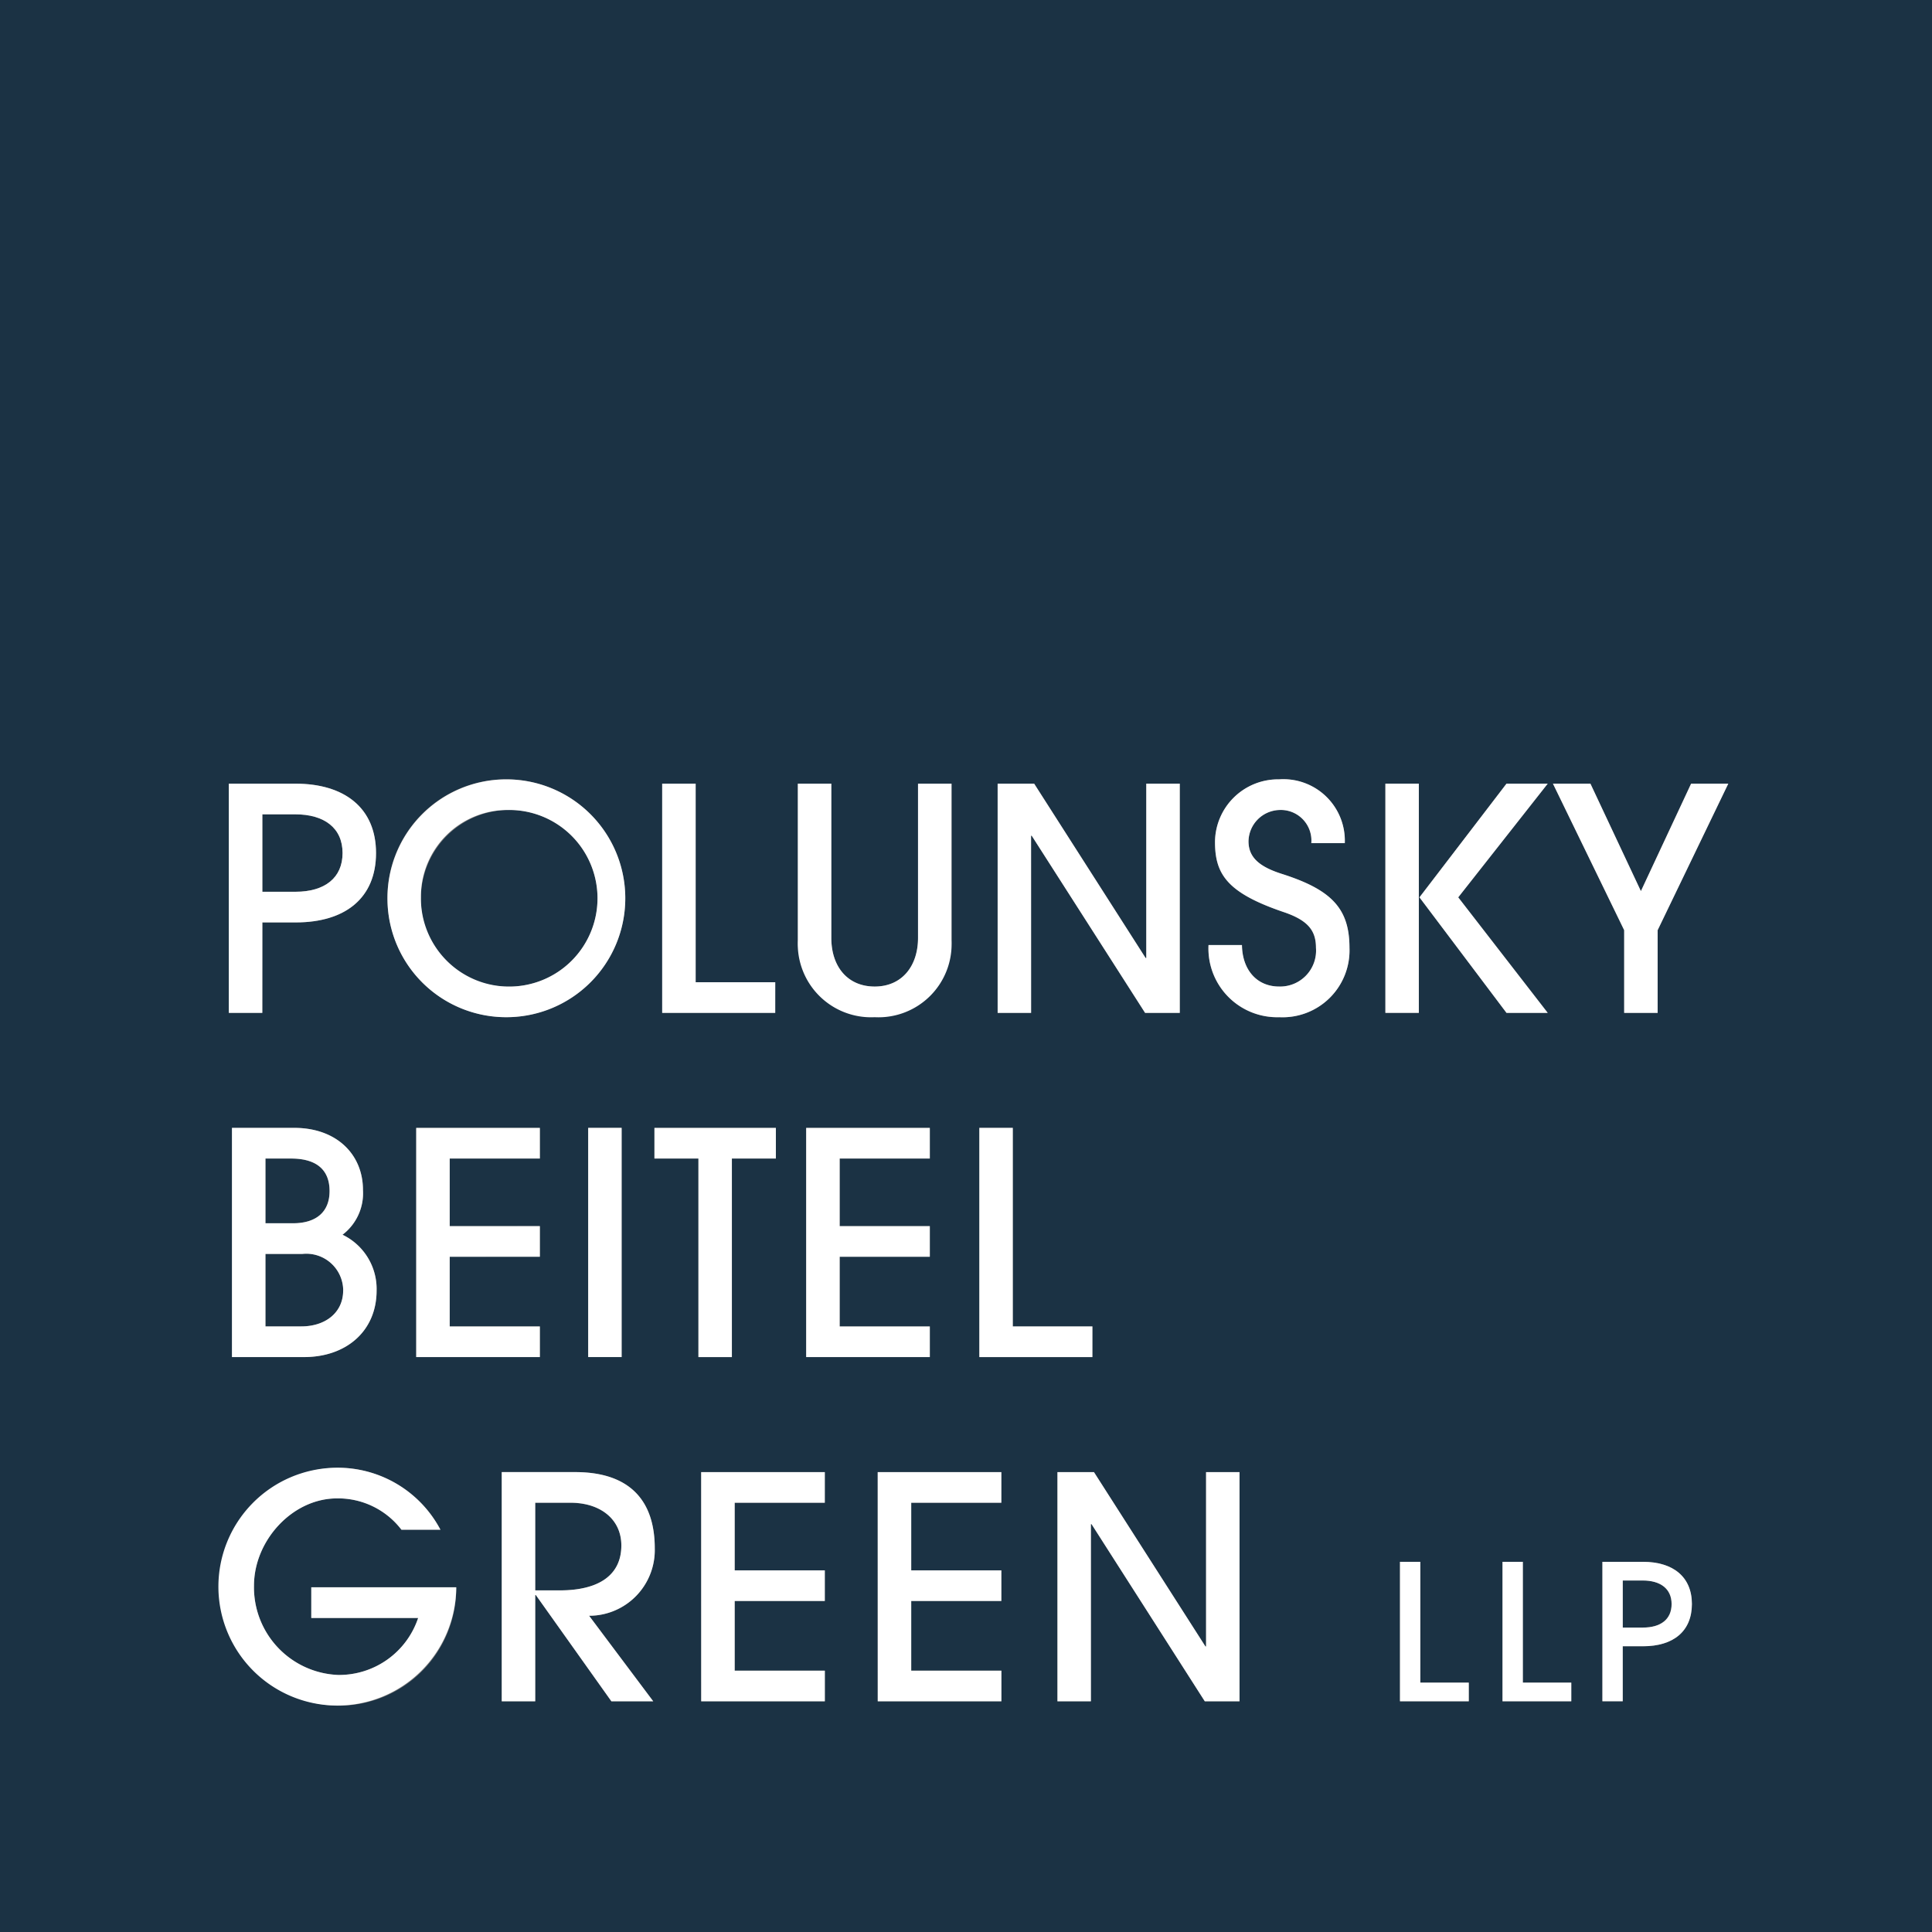 <svg xmlns="http://www.w3.org/2000/svg" width="164.095" height="164.095" viewBox="0 0 164.095 164.095"><rect x="0" y="0" width="164.095" height="164.095" fill="#808080" stroke="none"/><defs><style>.a{fill:#1b3244;}.b{fill:#fff;}</style></defs><g transform="translate(-165.758 0)"><g transform="translate(165.758 0)"><path class="a" d="M23.549,55.187c0-2.132-1.552-3.289-4.024-3.289H16.737v6.577h2.815C22.05,58.475,23.549,57.291,23.549,55.187Z" transform="translate(5.546 17.267)"/><path class="a" d="M20.065,79.9H16.934v6.155h3.051c2.025,0,3.553-1.157,3.553-3.051A3.134,3.134,0,0,0,20.065,79.9Z" transform="translate(5.612 26.602)"/><path class="a" d="M34.125,66.617a7.5,7.5,0,1,0-7.287-7.576A7.337,7.337,0,0,0,34.125,66.617Z" transform="translate(8.913 17.175)"/><path class="a" d="M37.118,95.752h-3v7.443H36.2c3.316,0,5.236-1.288,5.236-3.813C41.432,97.145,39.642,95.752,37.118,95.752Z" transform="translate(11.34 31.885)"/><path class="a" d="M22.381,76.586c0-1.867-1.185-2.761-3.264-2.761H16.934v5.5h2.341C21.2,79.322,22.381,78.4,22.381,76.586Z" transform="translate(5.612 24.576)"/><path class="a" d="M105.092,100.7h-1.7v4h1.713c1.521,0,2.435-.721,2.435-2S106.6,100.7,105.092,100.7Z" transform="translate(34.433 33.535)"/><path class="a" d="M.025.025v164.1h164.1V.025ZM127.98,66.586h3.5l-7.6,9.655,7.6,9.812h-3.5l-7.392-9.812Zm-43.222,0h3.105L97.333,81.4h.053V66.586h2.84V86.053H97.281L87.653,71H87.6V86.053h-2.84ZM83.206,95.821h2.84v16.863h6.761v2.605h-9.6ZM67.79,66.586h2.843v13.1c0,2.421,1.368,4.131,3.684,4.131S78,82.079,78,79.686v-13.1h2.843V79.9a6.525,6.525,0,0,1-13.049,0ZM79,104.162v2.6H71.342v5.92H79v2.605H68.5V95.821H79v2.605H71.342v5.736ZM56.268,66.586h2.843V83.449H65.87v2.6h-9.6Zm-13.284-.368A10.1,10.1,0,1,1,32.936,76.53,10.051,10.051,0,0,1,42.984,66.218Zm9.839,29.6v19.468h-2.84V95.821Zm-6.945,8.341v2.6H38.221v5.92h7.656v2.605h-10.5V95.821h10.5v2.605H38.221v5.736Zm-13.863,5.471c0,3.472-2.605,5.656-6.156,5.656H19.731V95.821h5.287c3.579,0,5.84,2.237,5.84,5.288A4.425,4.425,0,0,1,29.12,104.9,5.109,5.109,0,0,1,32.015,109.633ZM19.465,66.586h5.657c4.181,0,6.84,2.079,6.84,5.893s-2.6,5.892-6.815,5.892h-2.84v7.681H19.465Zm9.051,78.307a10.109,10.109,0,0,1,0-20.206,9.873,9.873,0,0,1,8.917,5.263H34.12a6.772,6.772,0,0,0-5.472-2.659c-3.788,0-7.051,3.579-7.051,7.419a7.447,7.447,0,0,0,7.155,7.577,7.077,7.077,0,0,0,6.788-4.84H26.464v-2.605H38.775A9.975,9.975,0,0,1,28.516,144.893Zm26.991-.368H51.954L45.536,135.5h-.052v9.025H42.641V125.058h6.235c4.684,0,6.761,2.472,6.761,6.469a5.576,5.576,0,0,1-5.577,5.736Zm.1-46.1V95.821H65.924v2.605H62.187v16.863h-2.84V98.426Zm14.468,29.236H62.426V133.4h7.653V136H62.426v5.919h7.653v2.605h-10.5V125.058h10.5Zm14.995,0H77.419V133.4h7.655V136H77.419v5.919h7.655v2.605h-10.5V125.058h10.5Zm20.23,16.863h-2.945L92.73,129.477h-.053v15.048h-2.84V125.058h3.1l9.469,14.809h.053V125.058h2.84Zm3.368-58.1a5.836,5.836,0,0,1-6-6.129h2.84c.027,2.105,1.263,3.525,3.157,3.525a3.054,3.054,0,0,0,3.129-3.289c0-1.42-.631-2.315-2.709-3.024-4.815-1.631-5.867-3.209-5.867-5.972a5.363,5.363,0,0,1,5.447-5.313,5.22,5.22,0,0,1,5.577,5.419h-2.843a2.6,2.6,0,0,0-2.735-2.815,2.709,2.709,0,0,0-2.6,2.656c0,1.368.92,2.159,2.813,2.764,4.211,1.341,5.763,2.919,5.763,6.285A5.683,5.683,0,0,1,108.671,86.421Zm9.023-19.835h2.84V86.053h-2.84Zm7.081,77.937h-5.841V132.678h1.725V142.94h4.116Zm8.708,0h-5.841V132.678h1.725V142.94h4.116Zm6.1-4.673h-1.731v4.673h-1.725V132.678h3.439c2.547,0,4.161,1.263,4.161,3.584S142.146,139.849,139.584,139.849Zm1.235-60.821v7.024h-2.843V79.029l-6.049-12.443h3.183l4.287,9.128,4.263-9.128h3.156Z" transform="translate(-0.025 -0.025)"/><path class="b" d="M90.932,99.514H89.206v11.844h5.842v-1.583H90.932Z" transform="translate(29.703 33.14)"/><path class="b" d="M21.781,106.281h9.076a7.077,7.077,0,0,1-6.788,4.84,7.447,7.447,0,0,1-7.155-7.577c0-3.84,3.263-7.419,7.051-7.419a6.772,6.772,0,0,1,5.472,2.659h3.313a9.873,9.873,0,0,0-8.917-5.263,10.1,10.1,0,1,0,10.259,10.155H21.781Z" transform="translate(4.658 31.142)"/><path class="b" d="M44.693,113.266h10.5v-2.6H47.535v-5.92H55.19v-2.6H47.535V96.4H55.19V93.8h-10.5Z" transform="translate(14.865 31.234)"/><path class="b" d="M97.463,99.514H95.737v11.844h5.841v-1.583H97.463Z" transform="translate(31.88 33.14)"/><path class="b" d="M80.01,108.609h-.054L70.487,93.8h-3.1v19.467h2.84V98.218h.054L79.9,113.266H82.85V93.8H80.01Z" transform="translate(22.429 31.234)"/><path class="b" d="M105.54,99.514H102.1v11.844h1.725v-4.673h1.731c2.563,0,4.144-1.265,4.144-3.587S108.086,99.514,105.54,99.514Zm0,5.588h-1.713v-4h1.7c1.507,0,2.451.7,2.451,2S107.061,105.1,105.54,105.1Z" transform="translate(34.002 33.139)"/><path class="b" d="M55.939,113.266h10.5v-2.6H58.781v-5.92h7.654v-2.6H58.781V96.4h7.654V93.8h-10.5Z" transform="translate(18.614 31.234)"/><path class="b" d="M44.983,100.268c0-4-2.077-6.469-6.761-6.469H31.987v19.467H34.83V104.24h.052l6.417,9.025h3.553L39.406,106A5.576,5.576,0,0,0,44.983,100.268Zm-8.076,3.577H34.83V96.4h3c2.524,0,4.315,1.393,4.315,3.629C42.143,102.558,40.223,103.846,36.907,103.846Z" transform="translate(10.629 31.234)"/><path class="b" d="M48.29,91.339V74.476h3.737v-2.6H41.714v2.6h3.735V91.339Z" transform="translate(13.872 23.925)"/><rect class="b" width="2.84" height="19.467" transform="translate(49.958 95.796)"/><path class="b" d="M61.878,74.476v-2.6h-10.5V91.339h10.5v-2.6H54.222v-5.92h7.656v-2.6H54.222V74.476Z" transform="translate(17.095 23.925)"/><path class="b" d="M37.038,74.476v-2.6h-10.5V91.339h10.5v-2.6H29.382v-5.92h7.656v-2.6H29.382V74.476Z" transform="translate(8.814 23.925)"/><path class="b" d="M72.012,88.734H65.25V71.871H62.41V91.339h9.6Z" transform="translate(20.771 23.925)"/><path class="b" d="M20.091,71.871H14.8V91.339h6.128c3.551,0,6.156-2.184,6.156-5.656a5.109,5.109,0,0,0-2.895-4.736,4.425,4.425,0,0,0,1.737-3.788C25.931,74.108,23.669,71.871,20.091,71.871Zm-2.447,2.605h2.183c2.079,0,3.264.895,3.264,2.761,0,1.816-1.185,2.736-3.105,2.736H17.644Zm6.6,11.207c0,1.893-1.528,3.051-3.553,3.051H17.644V82.579h3.131A3.134,3.134,0,0,1,24.248,85.683Z" transform="translate(4.902 23.925)"/><path class="b" d="M57.375,69.78A6.211,6.211,0,0,0,63.9,63.256V49.945H61.055v13.1c0,2.393-1.365,4.131-3.68,4.131s-3.684-1.709-3.684-4.131v-13.1H50.848V63.256A6.228,6.228,0,0,0,57.375,69.78Z" transform="translate(16.917 16.616)"/><path class="b" d="M34.677,69.872a10.1,10.1,0,1,0-9.969-9.891A10.077,10.077,0,0,0,34.677,69.872Zm.289-17.6a7.5,7.5,0,1,1-7.419,7.419A7.354,7.354,0,0,1,34.967,52.273Z" transform="translate(8.203 16.524)"/><path class="b" d="M66.414,54.364h.054L76.1,69.412h2.945V49.945H76.2v14.81h-.054l-9.469-14.81h-3.1V69.412h2.84Z" transform="translate(21.159 16.616)"/><path class="b" d="M51.809,66.808H45.049V49.945H42.207V69.412h9.6Z" transform="translate(14.036 16.616)"/><path class="b" d="M83.218,57.693c-1.893-.605-2.813-1.4-2.813-2.764a2.709,2.709,0,0,1,2.6-2.656,2.6,2.6,0,0,1,2.735,2.815h2.843a5.22,5.22,0,0,0-5.577-5.419,5.363,5.363,0,0,0-5.447,5.313c0,2.763,1.052,4.341,5.867,5.972,2.079.709,2.709,1.6,2.709,3.024a3.054,3.054,0,0,1-3.129,3.289c-1.895,0-3.131-1.42-3.157-3.525h-2.84a5.836,5.836,0,0,0,6,6.129,5.683,5.683,0,0,0,5.972-5.893C88.98,60.612,87.428,59.034,83.218,57.693Z" transform="translate(25.638 16.524)"/><path class="b" d="M17.448,61.73h2.84c4.211,0,6.815-2.079,6.815-5.892s-2.659-5.893-6.84-5.893H14.6V69.412h2.843Zm0-9.181h2.788c2.472,0,4.024,1.157,4.024,3.289,0,2.1-1.5,3.288-4,3.288H17.448Z" transform="translate(4.835 16.616)"/><rect class="b" width="2.84" height="19.467" transform="translate(117.669 66.56)"/><path class="b" d="M106.42,59.073l-4.287-9.128H98.95L105,62.388v7.024h2.842V62.388l6-12.443h-3.156Z" transform="translate(32.951 16.616)"/><path class="b" d="M101.338,69.412l-7.6-9.812,7.6-9.655h-3.5L90.446,59.6l7.392,9.812Z" transform="translate(30.117 16.616)"/></g></g></svg>